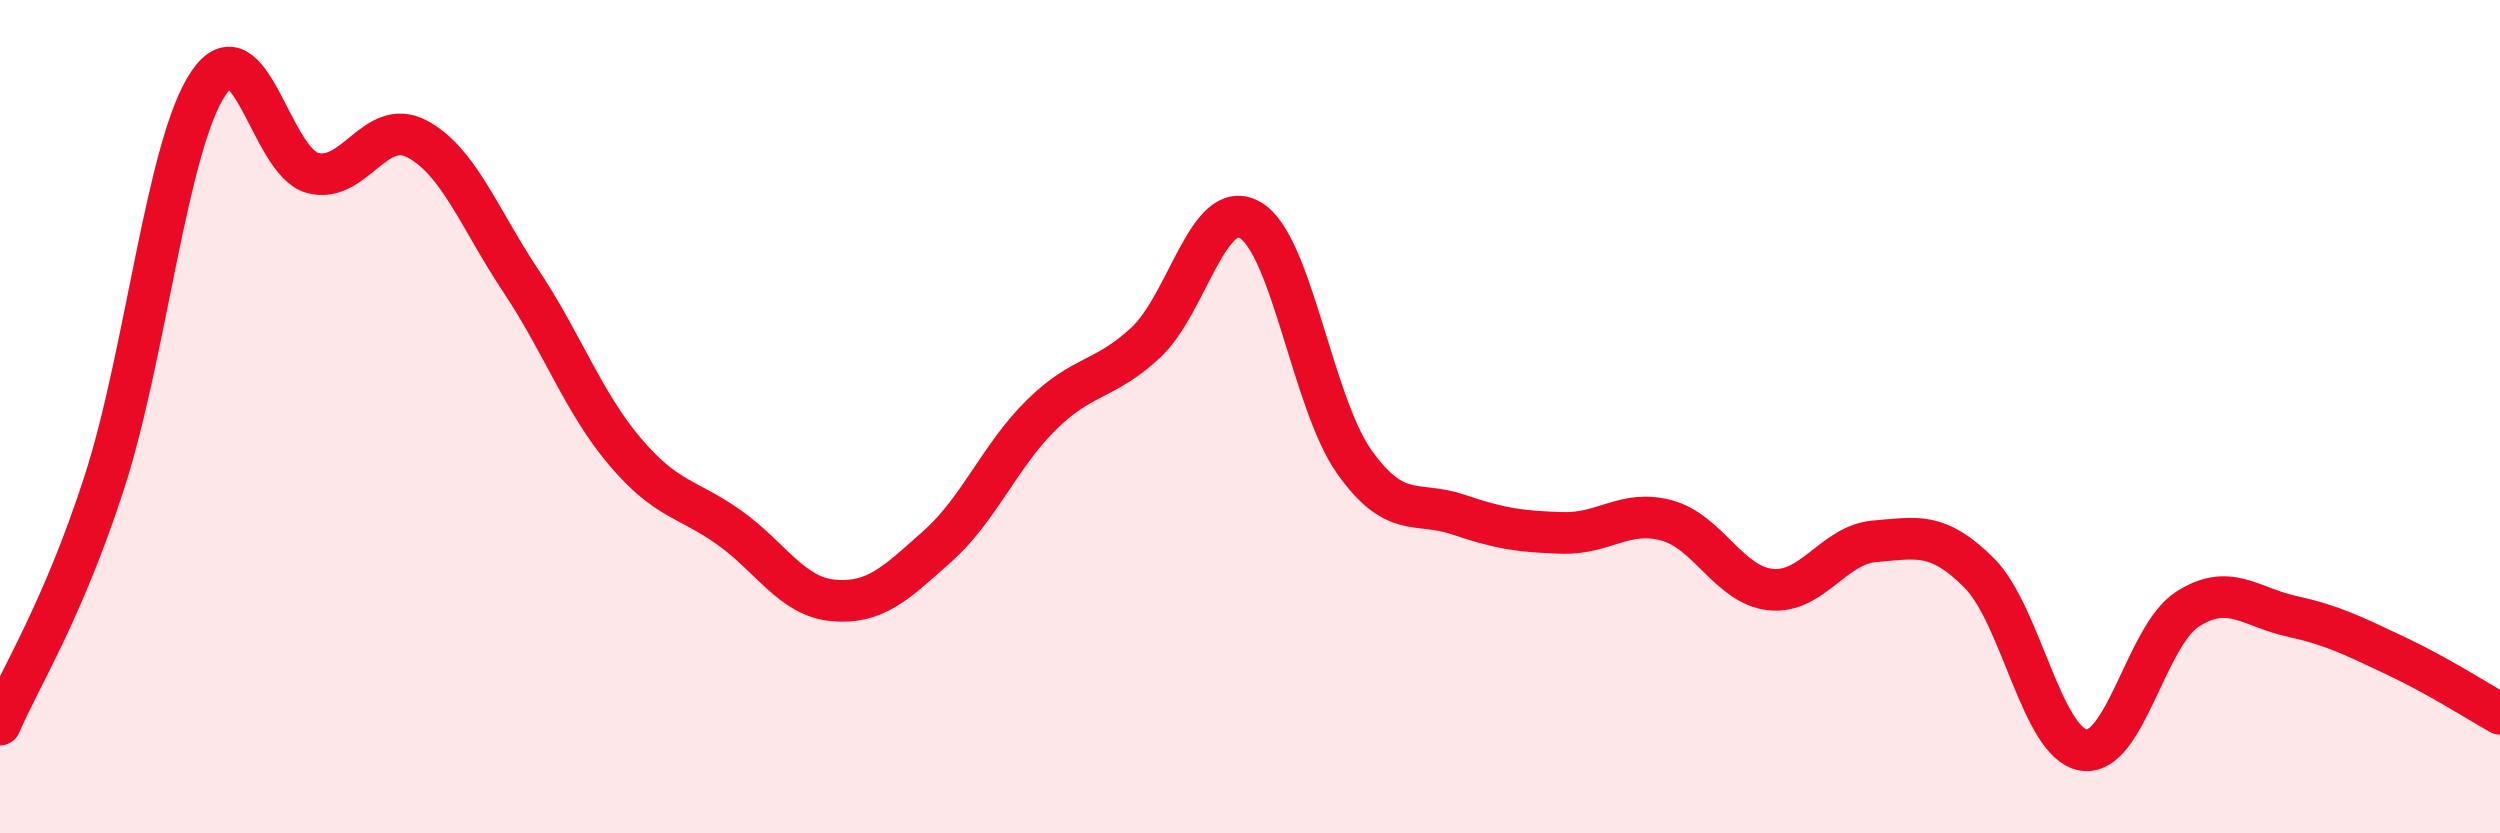 
    <svg width="60" height="20" viewBox="0 0 60 20" xmlns="http://www.w3.org/2000/svg">
      <path
        d="M 0,17.39 C 0.5,16.23 1.5,14.67 2.5,11.59 C 3.5,8.51 4,3.49 5,2 C 6,0.51 6.5,3.88 7.5,4.15 C 8.5,4.42 9,2.81 10,3.33 C 11,3.85 11.5,5.24 12.5,6.74 C 13.5,8.24 14,9.66 15,10.84 C 16,12.02 16.5,11.95 17.5,12.66 C 18.5,13.37 19,14.32 20,14.41 C 21,14.5 21.5,14 22.5,13.11 C 23.5,12.22 24,10.93 25,9.95 C 26,8.97 26.5,9.15 27.5,8.22 C 28.5,7.29 29,4.71 30,5.28 C 31,5.85 31.5,9.67 32.5,11.08 C 33.5,12.49 34,12.01 35,12.35 C 36,12.69 36.5,12.76 37.5,12.79 C 38.5,12.82 39,12.22 40,12.49 C 41,12.76 41.5,14.05 42.5,14.15 C 43.5,14.25 44,13.07 45,12.99 C 46,12.91 46.5,12.75 47.5,13.75 C 48.5,14.75 49,17.83 50,18 C 51,18.17 51.5,15.26 52.5,14.62 C 53.5,13.98 54,14.57 55,14.79 C 56,15.01 56.5,15.27 57.5,15.74 C 58.5,16.21 59.5,16.85 60,17.13L60 20L0 20Z"
        fill="#EB0A25"
        opacity="0.1"
        stroke-linecap="round"
        stroke-linejoin="round"
      />
      <path
        d="M 0,17.39 C 0.5,16.23 1.5,14.67 2.5,11.59 C 3.5,8.51 4,3.49 5,2 C 6,0.51 6.5,3.88 7.5,4.15 C 8.5,4.42 9,2.81 10,3.33 C 11,3.85 11.5,5.24 12.5,6.74 C 13.5,8.24 14,9.66 15,10.84 C 16,12.02 16.5,11.95 17.5,12.66 C 18.5,13.37 19,14.32 20,14.41 C 21,14.5 21.5,14 22.5,13.11 C 23.5,12.22 24,10.93 25,9.95 C 26,8.97 26.5,9.15 27.5,8.22 C 28.5,7.29 29,4.71 30,5.28 C 31,5.85 31.5,9.67 32.5,11.08 C 33.5,12.49 34,12.01 35,12.35 C 36,12.69 36.5,12.76 37.5,12.79 C 38.5,12.82 39,12.22 40,12.49 C 41,12.76 41.5,14.05 42.5,14.15 C 43.5,14.25 44,13.07 45,12.99 C 46,12.91 46.5,12.75 47.5,13.75 C 48.5,14.75 49,17.83 50,18 C 51,18.17 51.5,15.26 52.5,14.62 C 53.5,13.98 54,14.57 55,14.79 C 56,15.01 56.5,15.27 57.5,15.74 C 58.5,16.21 59.5,16.85 60,17.13"
        stroke="#EB0A25"
        stroke-width="1"
        fill="none"
        stroke-linecap="round"
        stroke-linejoin="round"
      />
    </svg>
  
